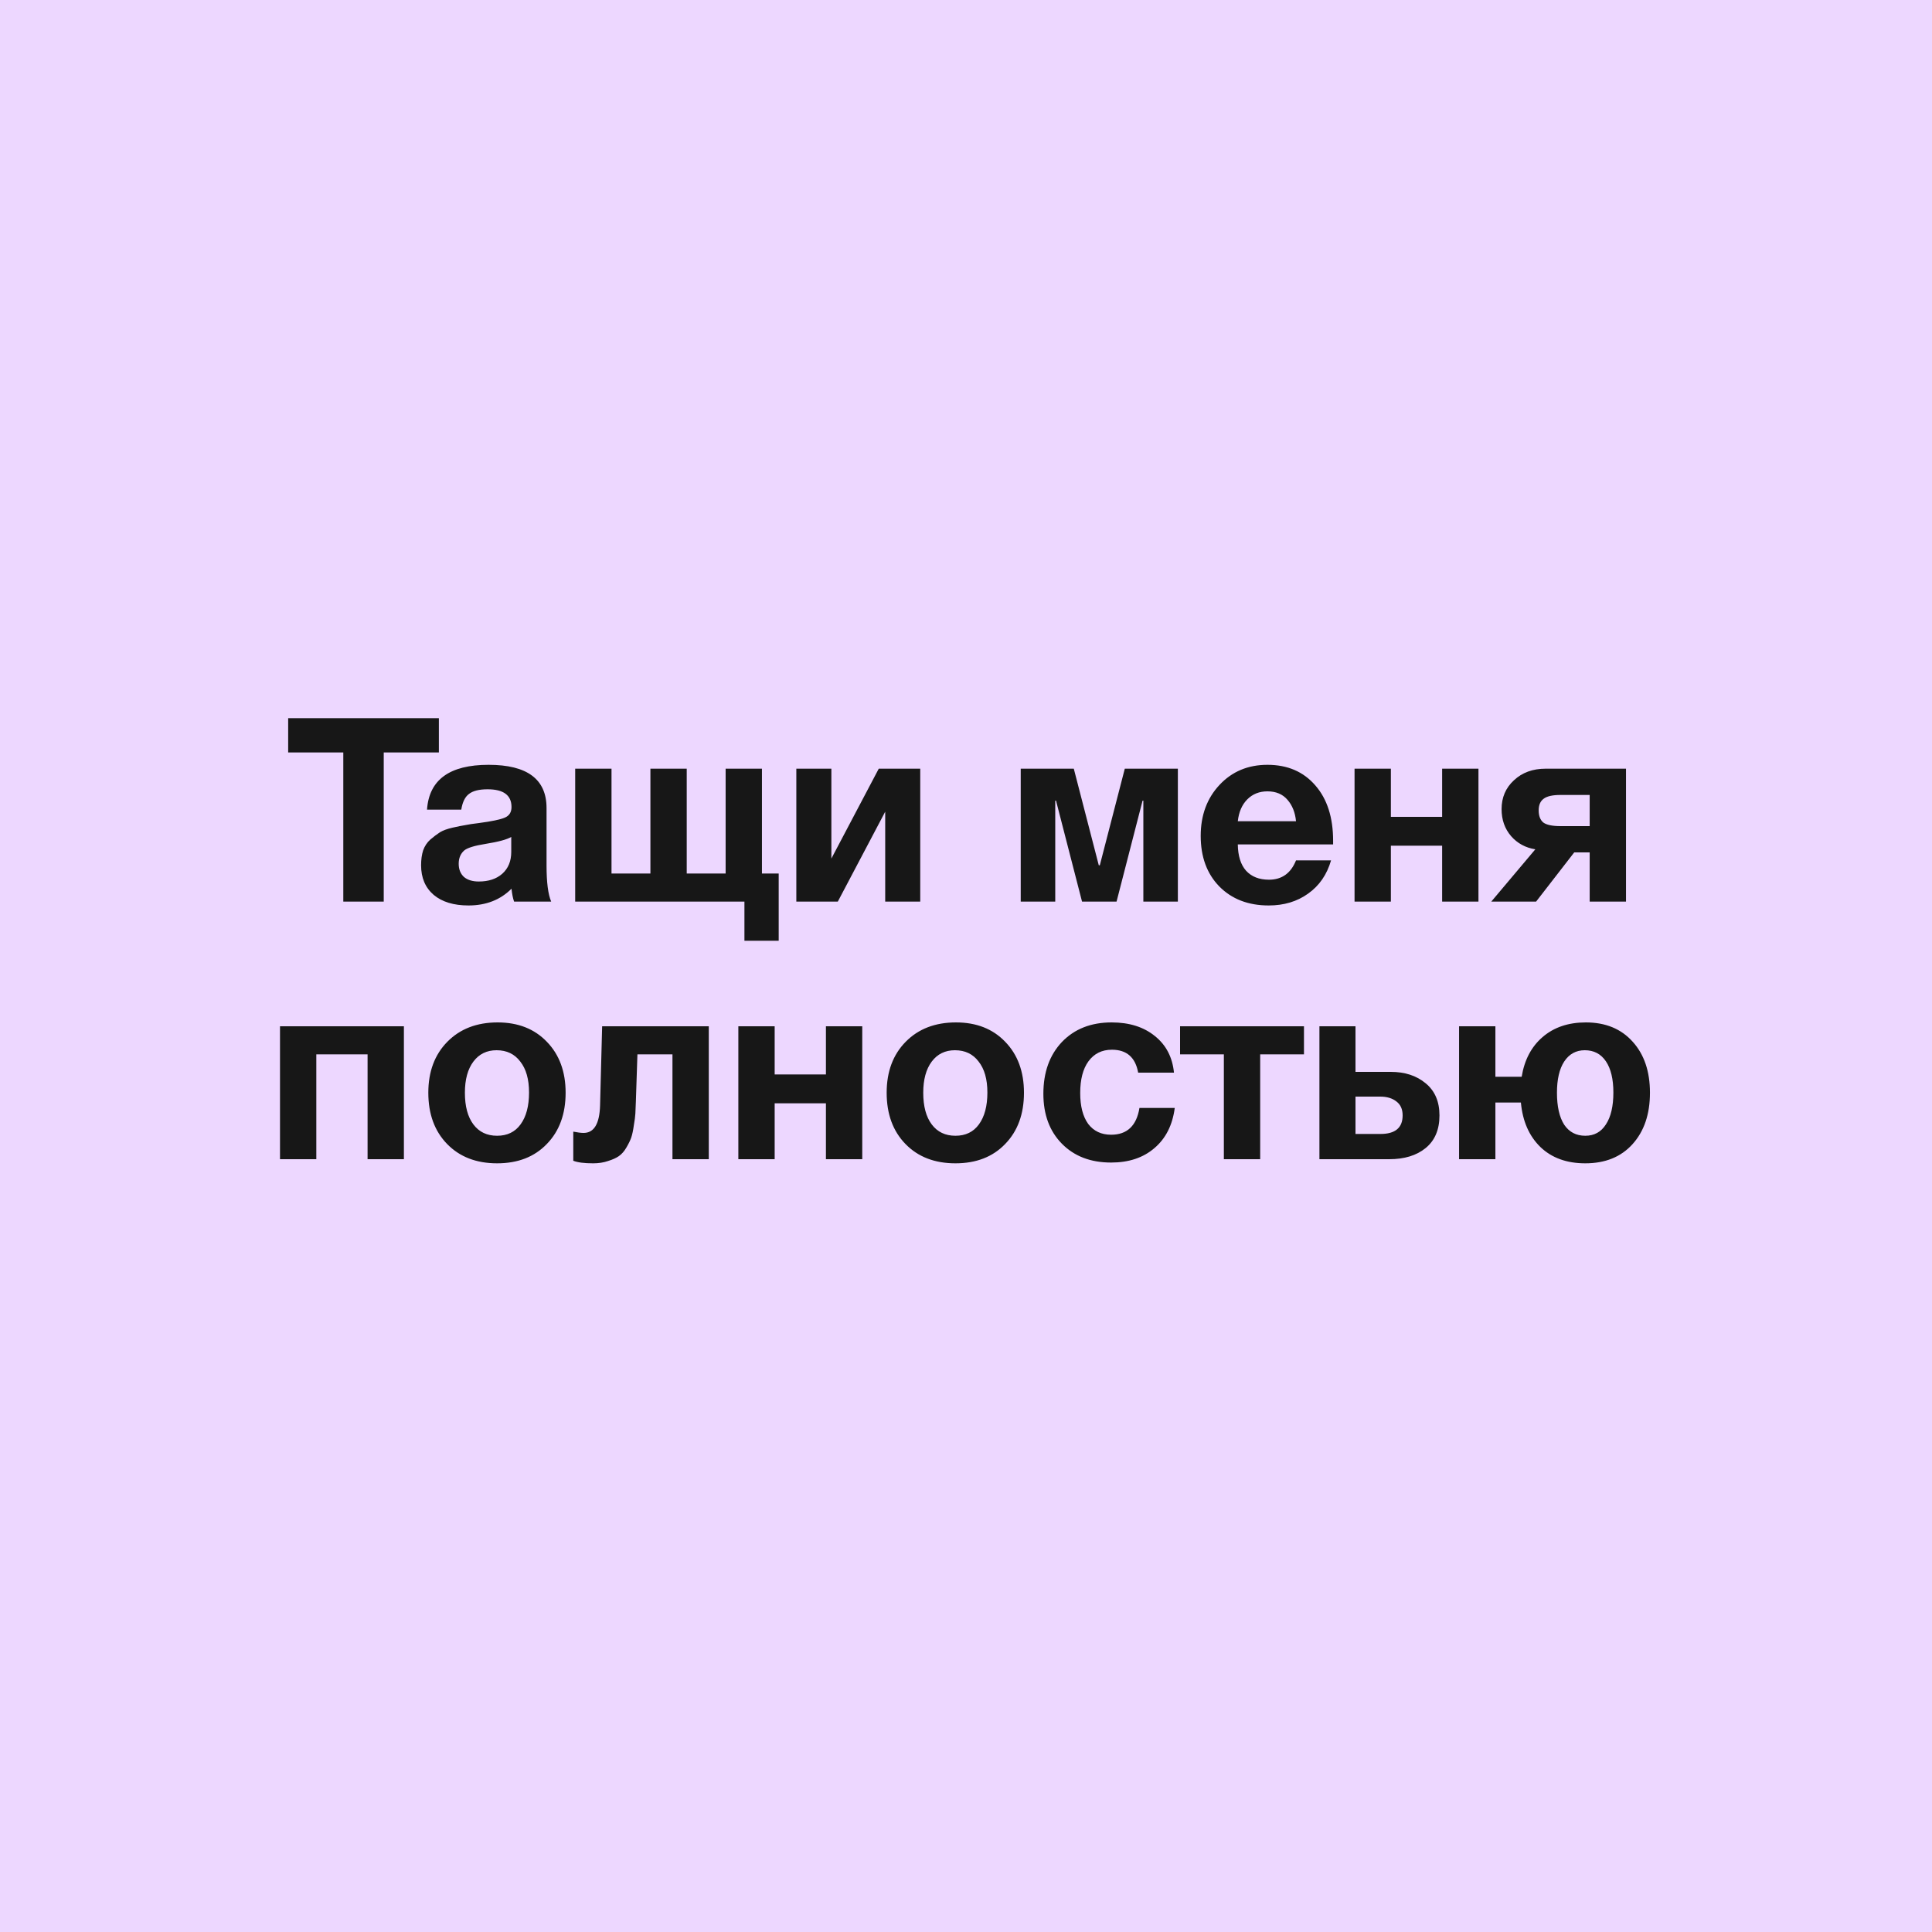 <?xml version="1.0" encoding="UTF-8"?> <svg xmlns="http://www.w3.org/2000/svg" width="300" height="300" viewBox="0 0 300 300" fill="none"> <rect width="300" height="300" fill="#EDD7FF"></rect> <path d="M68.147 111.52V116.84H59.587V140H53.307V116.84H44.747V111.52H68.147ZM85.587 140H79.827C79.64 139.467 79.507 138.8 79.427 138C77.693 139.733 75.467 140.6 72.747 140.6C70.453 140.6 68.653 140.053 67.347 138.96C66.04 137.84 65.387 136.307 65.387 134.36C65.387 133.48 65.493 132.707 65.707 132.04C65.947 131.373 66.32 130.813 66.827 130.36C67.36 129.907 67.853 129.533 68.307 129.24C68.787 128.947 69.44 128.707 70.267 128.52C71.093 128.333 71.76 128.2 72.267 128.12C72.773 128.013 73.48 127.907 74.387 127.8C76.387 127.533 77.72 127.253 78.387 126.96C79.08 126.667 79.427 126.12 79.427 125.32C79.427 123.48 78.187 122.56 75.707 122.56C74.4 122.56 73.44 122.8 72.827 123.28C72.213 123.733 71.813 124.547 71.627 125.72H66.307C66.627 121.08 69.813 118.76 75.867 118.76C81.867 118.76 84.867 121 84.867 125.48V134.4C84.867 137.013 85.107 138.88 85.587 140ZM79.387 129.96C78.72 130.36 77.387 130.72 75.387 131.04C73.707 131.307 72.613 131.64 72.107 132.04C71.52 132.547 71.227 133.24 71.227 134.12C71.227 134.973 71.493 135.653 72.027 136.16C72.587 136.64 73.36 136.88 74.347 136.88C75.867 136.88 77.08 136.48 77.987 135.68C78.92 134.853 79.387 133.72 79.387 132.28V129.96ZM89.315 140V119.36H94.955V135.64H100.995V119.36H106.635V135.64H112.675V119.36H118.315V135.64H120.915V146.08H115.595V140H89.315ZM142.894 140H137.454V126.04L130.094 140H123.654V119.36H129.094V133.32L136.454 119.36H142.894V140ZM182.898 140H177.538V124.32H177.418L173.378 140H168.018L163.978 124.32H163.858V140H158.498V119.36H166.738L170.618 134.36H170.778L174.658 119.36H182.898V140ZM206.685 133.6C206.045 135.813 204.858 137.533 203.125 138.76C201.418 139.987 199.378 140.6 197.005 140.6C193.832 140.6 191.272 139.613 189.325 137.64C187.405 135.667 186.445 133.053 186.445 129.8C186.445 126.6 187.418 123.96 189.365 121.88C191.312 119.8 193.792 118.76 196.805 118.76C199.925 118.76 202.405 119.827 204.245 121.96C206.085 124.067 207.005 126.933 207.005 130.56V131.12H192.205C192.232 132.907 192.658 134.267 193.485 135.2C194.338 136.133 195.525 136.6 197.045 136.6C199.045 136.6 200.445 135.6 201.245 133.6H206.685ZM201.245 127.52C201.112 126.16 200.672 125.053 199.925 124.2C199.178 123.32 198.138 122.88 196.805 122.88C195.552 122.88 194.512 123.293 193.685 124.12C192.858 124.947 192.365 126.08 192.205 127.52H201.245ZM229.574 140H223.934V131.32H215.974V140H210.334V119.36H215.974V126.84H223.934V119.36H229.574V140ZM252.485 140H246.845V132.36H244.445L238.525 140H231.565L238.405 131.88C236.885 131.64 235.631 130.96 234.645 129.84C233.658 128.693 233.165 127.293 233.165 125.64C233.165 123.827 233.805 122.333 235.085 121.16C236.365 119.96 238.005 119.36 240.005 119.36H252.485V140ZM246.845 128.28V123.44H242.325C241.071 123.44 240.191 123.64 239.685 124.04C239.178 124.413 238.925 125.013 238.925 125.84C238.925 126.693 239.165 127.32 239.645 127.72C240.151 128.093 241.045 128.28 242.325 128.28H246.845ZM62.718 180H57.078V163.72H49.118V180H43.478V159.36H62.718V180ZM87.829 169.68C87.829 172.987 86.856 175.64 84.909 177.64C82.989 179.64 80.416 180.64 77.189 180.64C73.963 180.64 71.376 179.64 69.429 177.64C67.483 175.64 66.509 172.987 66.509 169.68C66.509 166.4 67.496 163.76 69.469 161.76C71.443 159.76 74.043 158.76 77.269 158.76C80.443 158.76 82.989 159.76 84.909 161.76C86.856 163.76 87.829 166.4 87.829 169.68ZM82.149 169.64C82.149 167.587 81.696 165.987 80.789 164.84C79.909 163.667 78.683 163.08 77.109 163.08C75.589 163.08 74.389 163.667 73.509 164.84C72.629 166.013 72.189 167.627 72.189 169.68C72.189 171.787 72.629 173.427 73.509 174.6C74.389 175.773 75.616 176.36 77.189 176.36C78.763 176.36 79.976 175.773 80.829 174.6C81.709 173.4 82.149 171.747 82.149 169.64ZM110.059 180H104.419V163.72H98.979L98.739 171C98.713 171.8 98.686 172.44 98.659 172.92C98.633 173.373 98.553 173.987 98.419 174.76C98.313 175.533 98.179 176.16 98.019 176.64C97.859 177.093 97.606 177.613 97.259 178.2C96.939 178.76 96.553 179.2 96.099 179.52C95.673 179.813 95.113 180.067 94.419 180.28C93.726 180.52 92.953 180.64 92.099 180.64C90.713 180.64 89.686 180.507 89.019 180.24V175.72C89.686 175.853 90.219 175.92 90.619 175.92C92.246 175.92 93.099 174.493 93.179 171.64L93.499 159.36H110.059V180ZM133.89 180H128.25V171.32H120.29V180H114.65V159.36H120.29V166.84H128.25V159.36H133.89V180ZM159.001 169.68C159.001 172.987 158.028 175.64 156.081 177.64C154.161 179.64 151.588 180.64 148.361 180.64C145.134 180.64 142.548 179.64 140.601 177.64C138.654 175.64 137.681 172.987 137.681 169.68C137.681 166.4 138.668 163.76 140.641 161.76C142.614 159.76 145.214 158.76 148.441 158.76C151.614 158.76 154.161 159.76 156.081 161.76C158.028 163.76 159.001 166.4 159.001 169.68ZM153.321 169.64C153.321 167.587 152.868 165.987 151.961 164.84C151.081 163.667 149.854 163.08 148.281 163.08C146.761 163.08 145.561 163.667 144.681 164.84C143.801 166.013 143.361 167.627 143.361 169.68C143.361 171.787 143.801 173.427 144.681 174.6C145.561 175.773 146.788 176.36 148.361 176.36C149.934 176.36 151.148 175.773 152.001 174.6C152.881 173.4 153.321 171.747 153.321 169.64ZM182.414 172.04C182.068 174.707 181.014 176.787 179.254 178.28C177.521 179.773 175.281 180.52 172.534 180.52C169.361 180.52 166.814 179.547 164.894 177.6C162.974 175.653 162.014 173.067 162.014 169.84C162.014 166.507 162.974 163.827 164.894 161.8C166.841 159.773 169.414 158.76 172.614 158.76C175.361 158.76 177.601 159.467 179.334 160.88C181.068 162.267 182.054 164.16 182.294 166.56H176.734C176.308 164.187 174.948 163 172.654 163C171.108 163 169.894 163.6 169.014 164.8C168.161 165.973 167.734 167.613 167.734 169.72C167.734 171.773 168.148 173.373 168.974 174.52C169.828 175.64 171.014 176.2 172.534 176.2C175.014 176.2 176.481 174.813 176.934 172.04H182.414ZM202.48 163.72H195.68V180H190.04V163.72H183.24V159.36H202.48V163.72ZM223.52 173.2C223.52 175.413 222.8 177.107 221.36 178.28C219.947 179.427 218.067 180 215.72 180H204.88V159.36H210.48V166.44H215.96C218.147 166.44 219.947 167.027 221.36 168.2C222.8 169.373 223.52 171.04 223.52 173.2ZM210.48 170.28V176.08H214.36C216.653 176.08 217.8 175.12 217.8 173.2C217.8 172.24 217.48 171.52 216.84 171.04C216.2 170.533 215.36 170.28 214.32 170.28H210.48ZM236.164 171.2H232.204V180H226.564V159.36H232.204V167.2H236.284C236.711 164.587 237.791 162.533 239.524 161.04C241.284 159.52 243.524 158.76 246.244 158.76C249.311 158.76 251.738 159.76 253.524 161.76C255.311 163.733 256.204 166.373 256.204 169.68C256.204 173.013 255.298 175.68 253.484 177.68C251.698 179.653 249.258 180.64 246.164 180.64C243.284 180.64 240.964 179.8 239.204 178.12C237.444 176.413 236.431 174.107 236.164 171.2ZM250.524 169.64C250.524 167.56 250.138 165.947 249.364 164.8C248.591 163.653 247.498 163.08 246.084 163.08C244.724 163.08 243.658 163.667 242.884 164.84C242.138 165.987 241.764 167.6 241.764 169.68C241.764 171.813 242.138 173.467 242.884 174.64C243.658 175.787 244.751 176.36 246.164 176.36C247.551 176.36 248.618 175.773 249.364 174.6C250.138 173.427 250.524 171.773 250.524 169.64Z" fill="#171717"></path> </svg> 